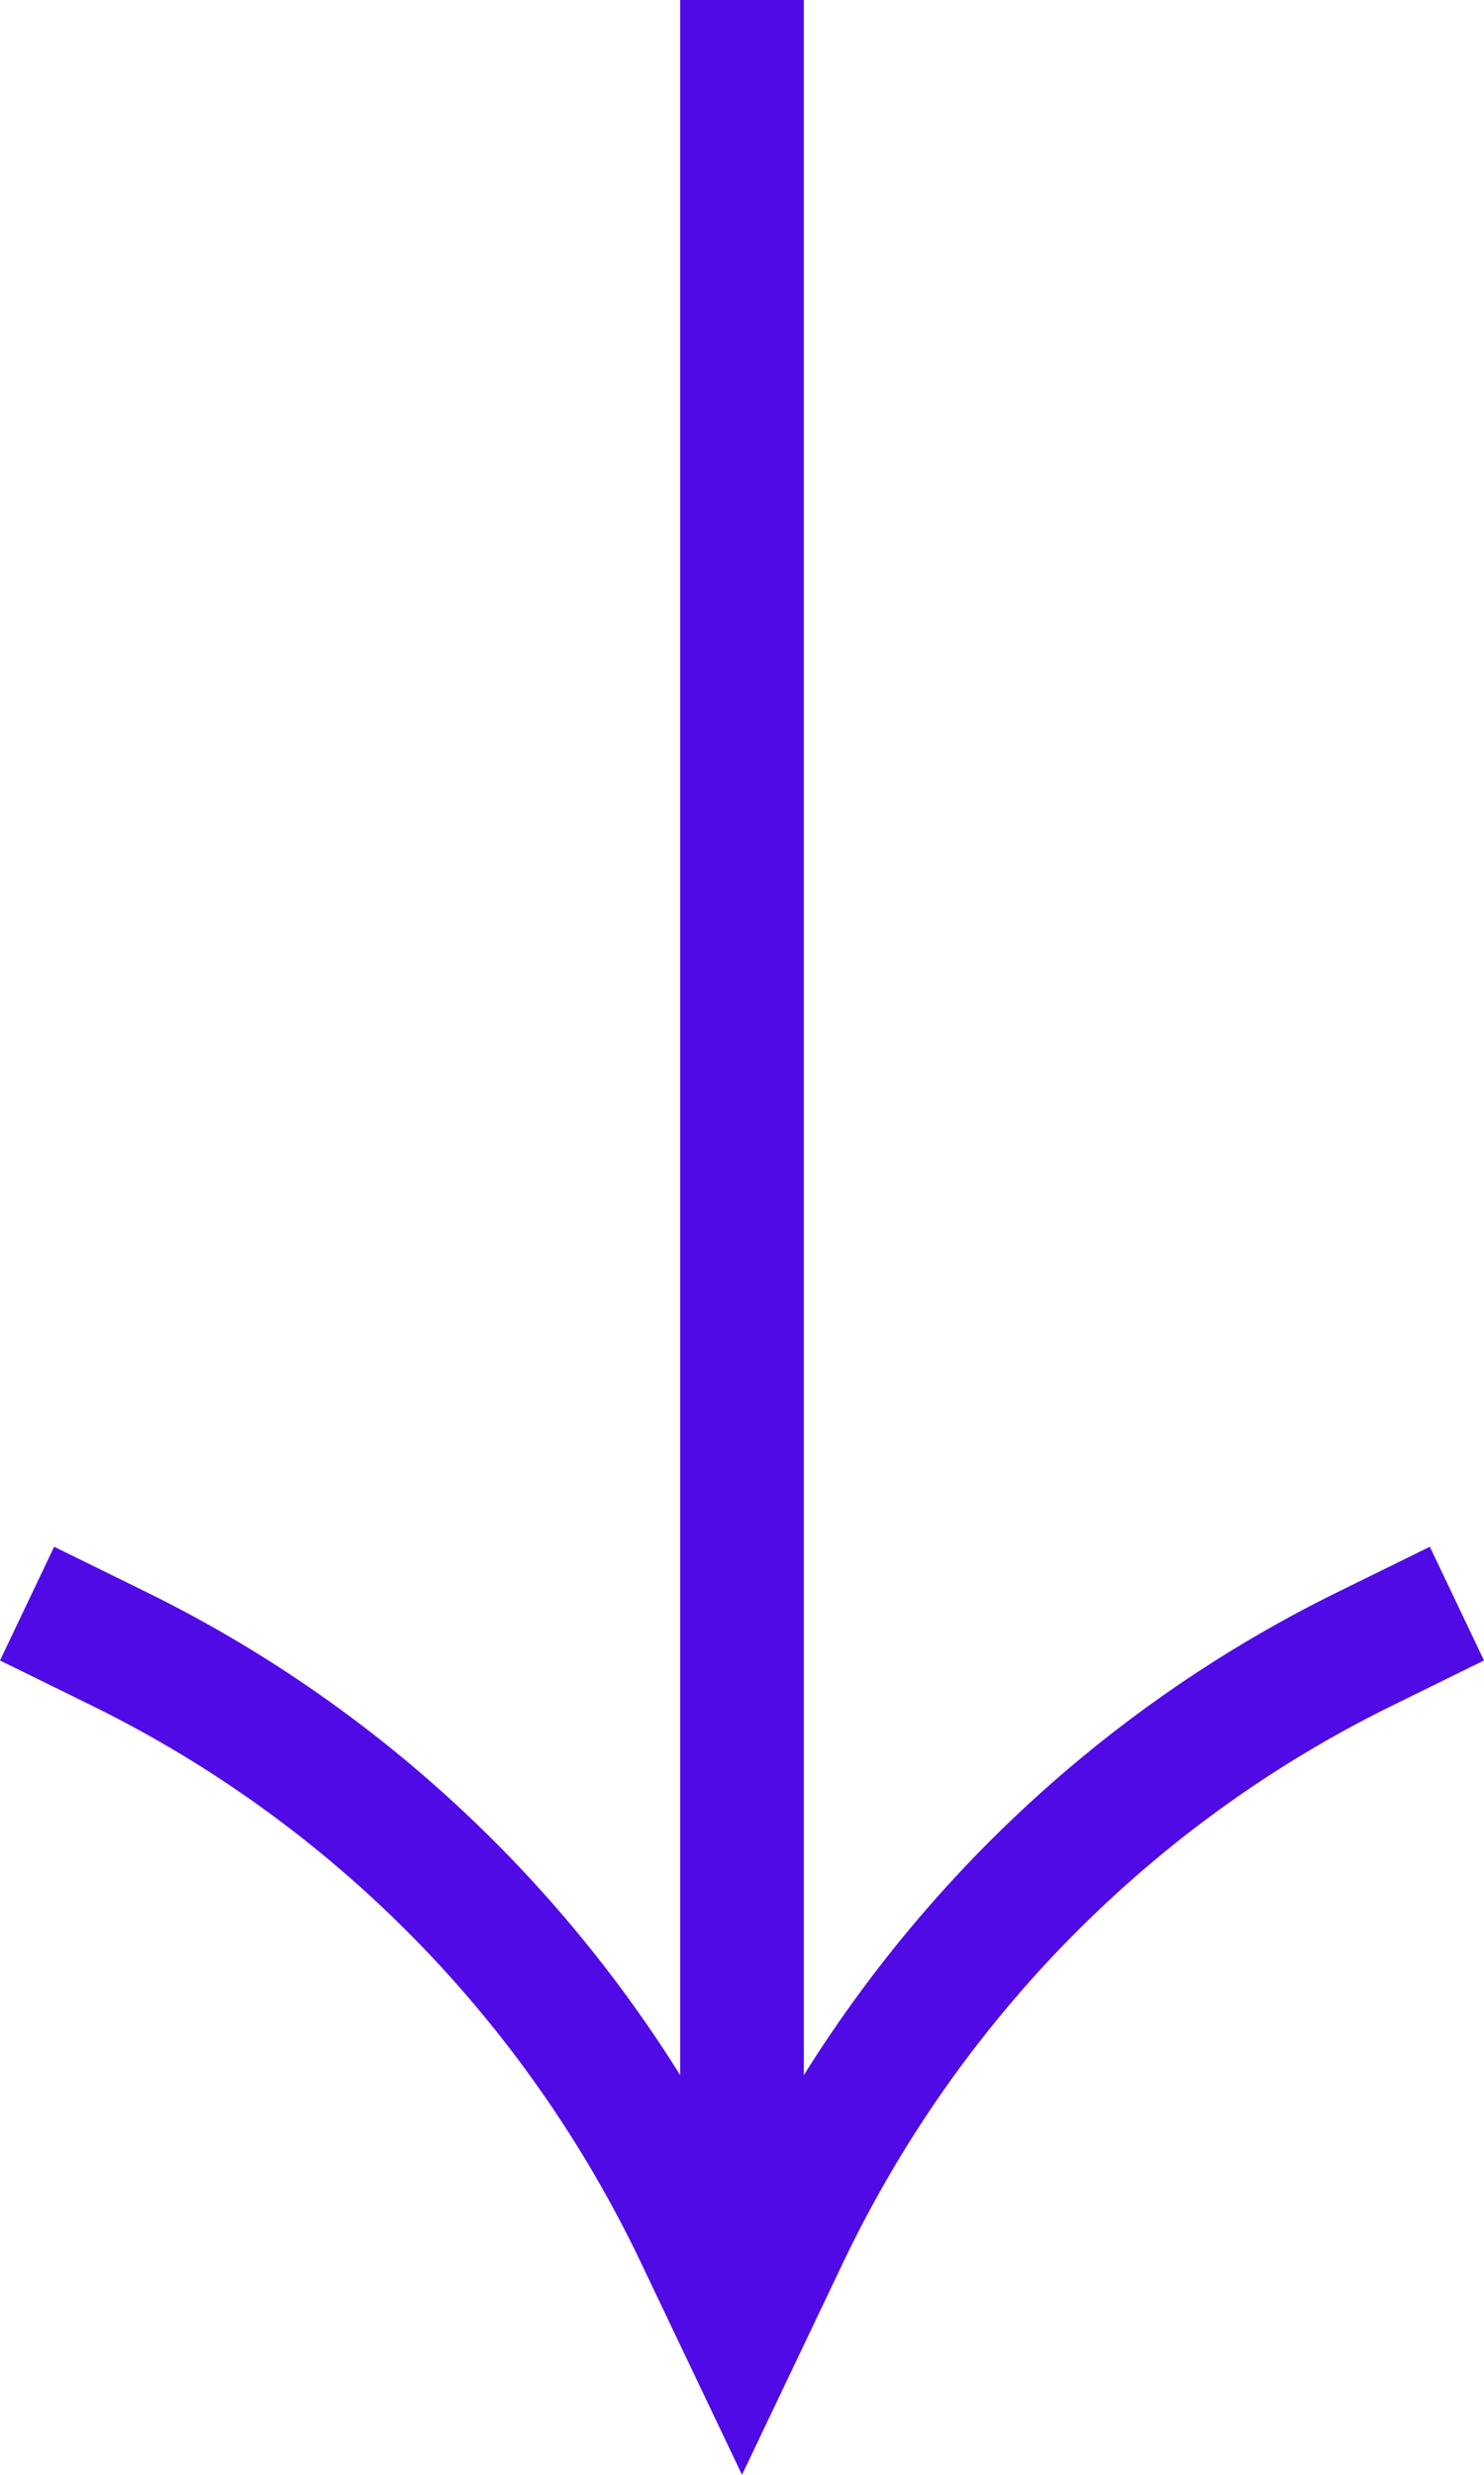 <?xml version="1.0" encoding="UTF-8"?> <svg xmlns="http://www.w3.org/2000/svg" width="24" height="40" viewBox="0 0 24 40" fill="none"> <path d="M11 0L13 0L13 36H11L11 0Z" fill="#500AE6"></path> <path fill-rule="evenodd" clip-rule="evenodd" d="M0.876 25L2.372 25.735C6.531 27.778 9.911 31.147 12 35.322C14.089 31.147 17.469 27.778 21.628 25.735L23.124 25L24 26.838L22.504 27.573C18.63 29.475 15.503 32.65 13.629 36.582L12 40L10.371 36.582C8.497 32.65 5.37 29.475 1.496 27.573L0 26.838L0.876 25Z" fill="#500AE6"></path> </svg> 